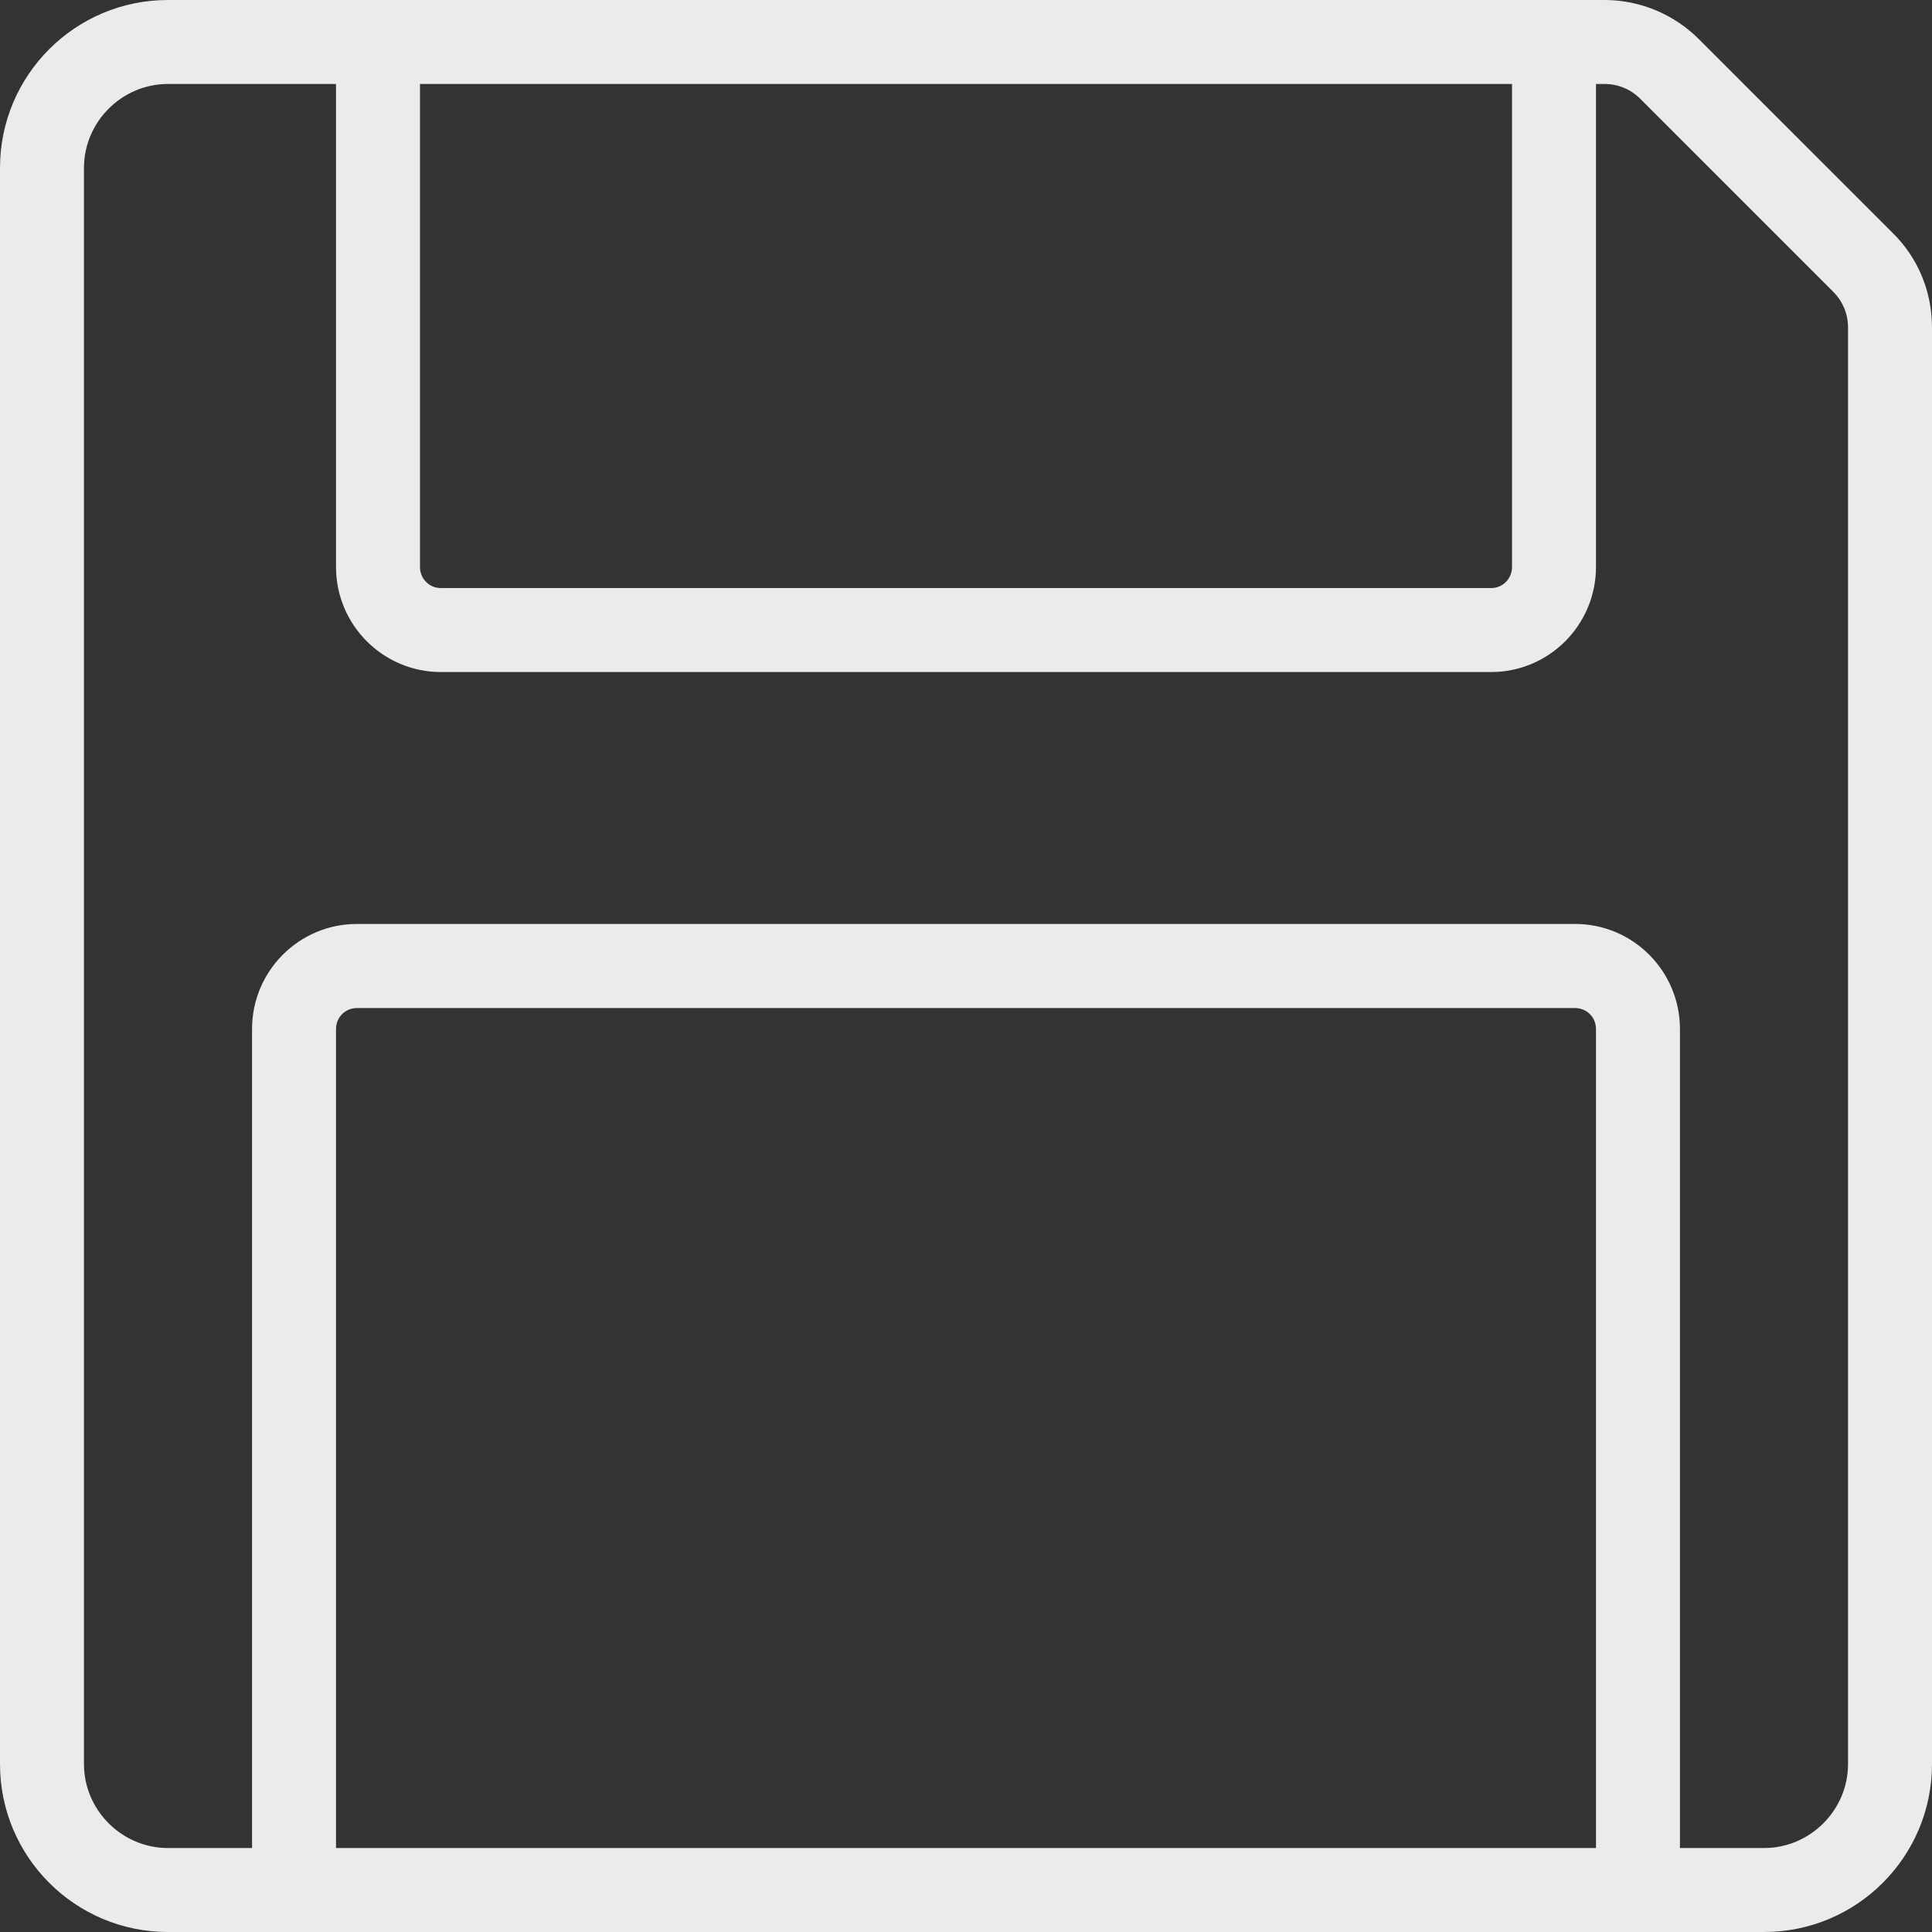 <svg width="13" height="13" viewBox="0 0 13 13" fill="none" xmlns="http://www.w3.org/2000/svg">
<rect x="0" y="0" width="13" height="13" fill="#333333" stroke="none"/>
<path d="M12.734 1.566L11.434 0.266C11.265 0.096 11.036 0 10.796 0H1.13C0.506 0 0 0.506 0 1.13V11.87C0 12.494 0.506 13 1.13 13H11.87C12.494 13 13 12.494 13 11.87V2.204C13 1.964 12.907 1.735 12.734 1.566ZM2.826 0.565H10.174V3.815C10.174 3.894 10.112 3.957 10.033 3.957H2.967C2.888 3.957 2.826 3.894 2.826 3.815V0.565ZM10.739 12.435H2.261V6.924C2.261 6.845 2.323 6.783 2.402 6.783H10.598C10.677 6.783 10.739 6.845 10.739 6.924V12.435ZM12.435 11.87C12.435 12.18 12.18 12.435 11.87 12.435H11.304V6.924C11.304 6.534 10.988 6.217 10.598 6.217H2.402C2.012 6.217 1.696 6.534 1.696 6.924V12.435H1.13C0.82 12.435 0.565 12.18 0.565 11.87V1.13C0.565 0.82 0.82 0.565 1.13 0.565H2.261V3.815C2.261 4.205 2.577 4.522 2.967 4.522H10.033C10.423 4.522 10.739 4.205 10.739 3.815V2.19V0.565H10.796C10.886 0.565 10.971 0.599 11.036 0.664L12.336 1.964C12.401 2.029 12.435 2.114 12.435 2.204V11.87Z" fill="white" fill-opacity="0.9"/>
</svg>
